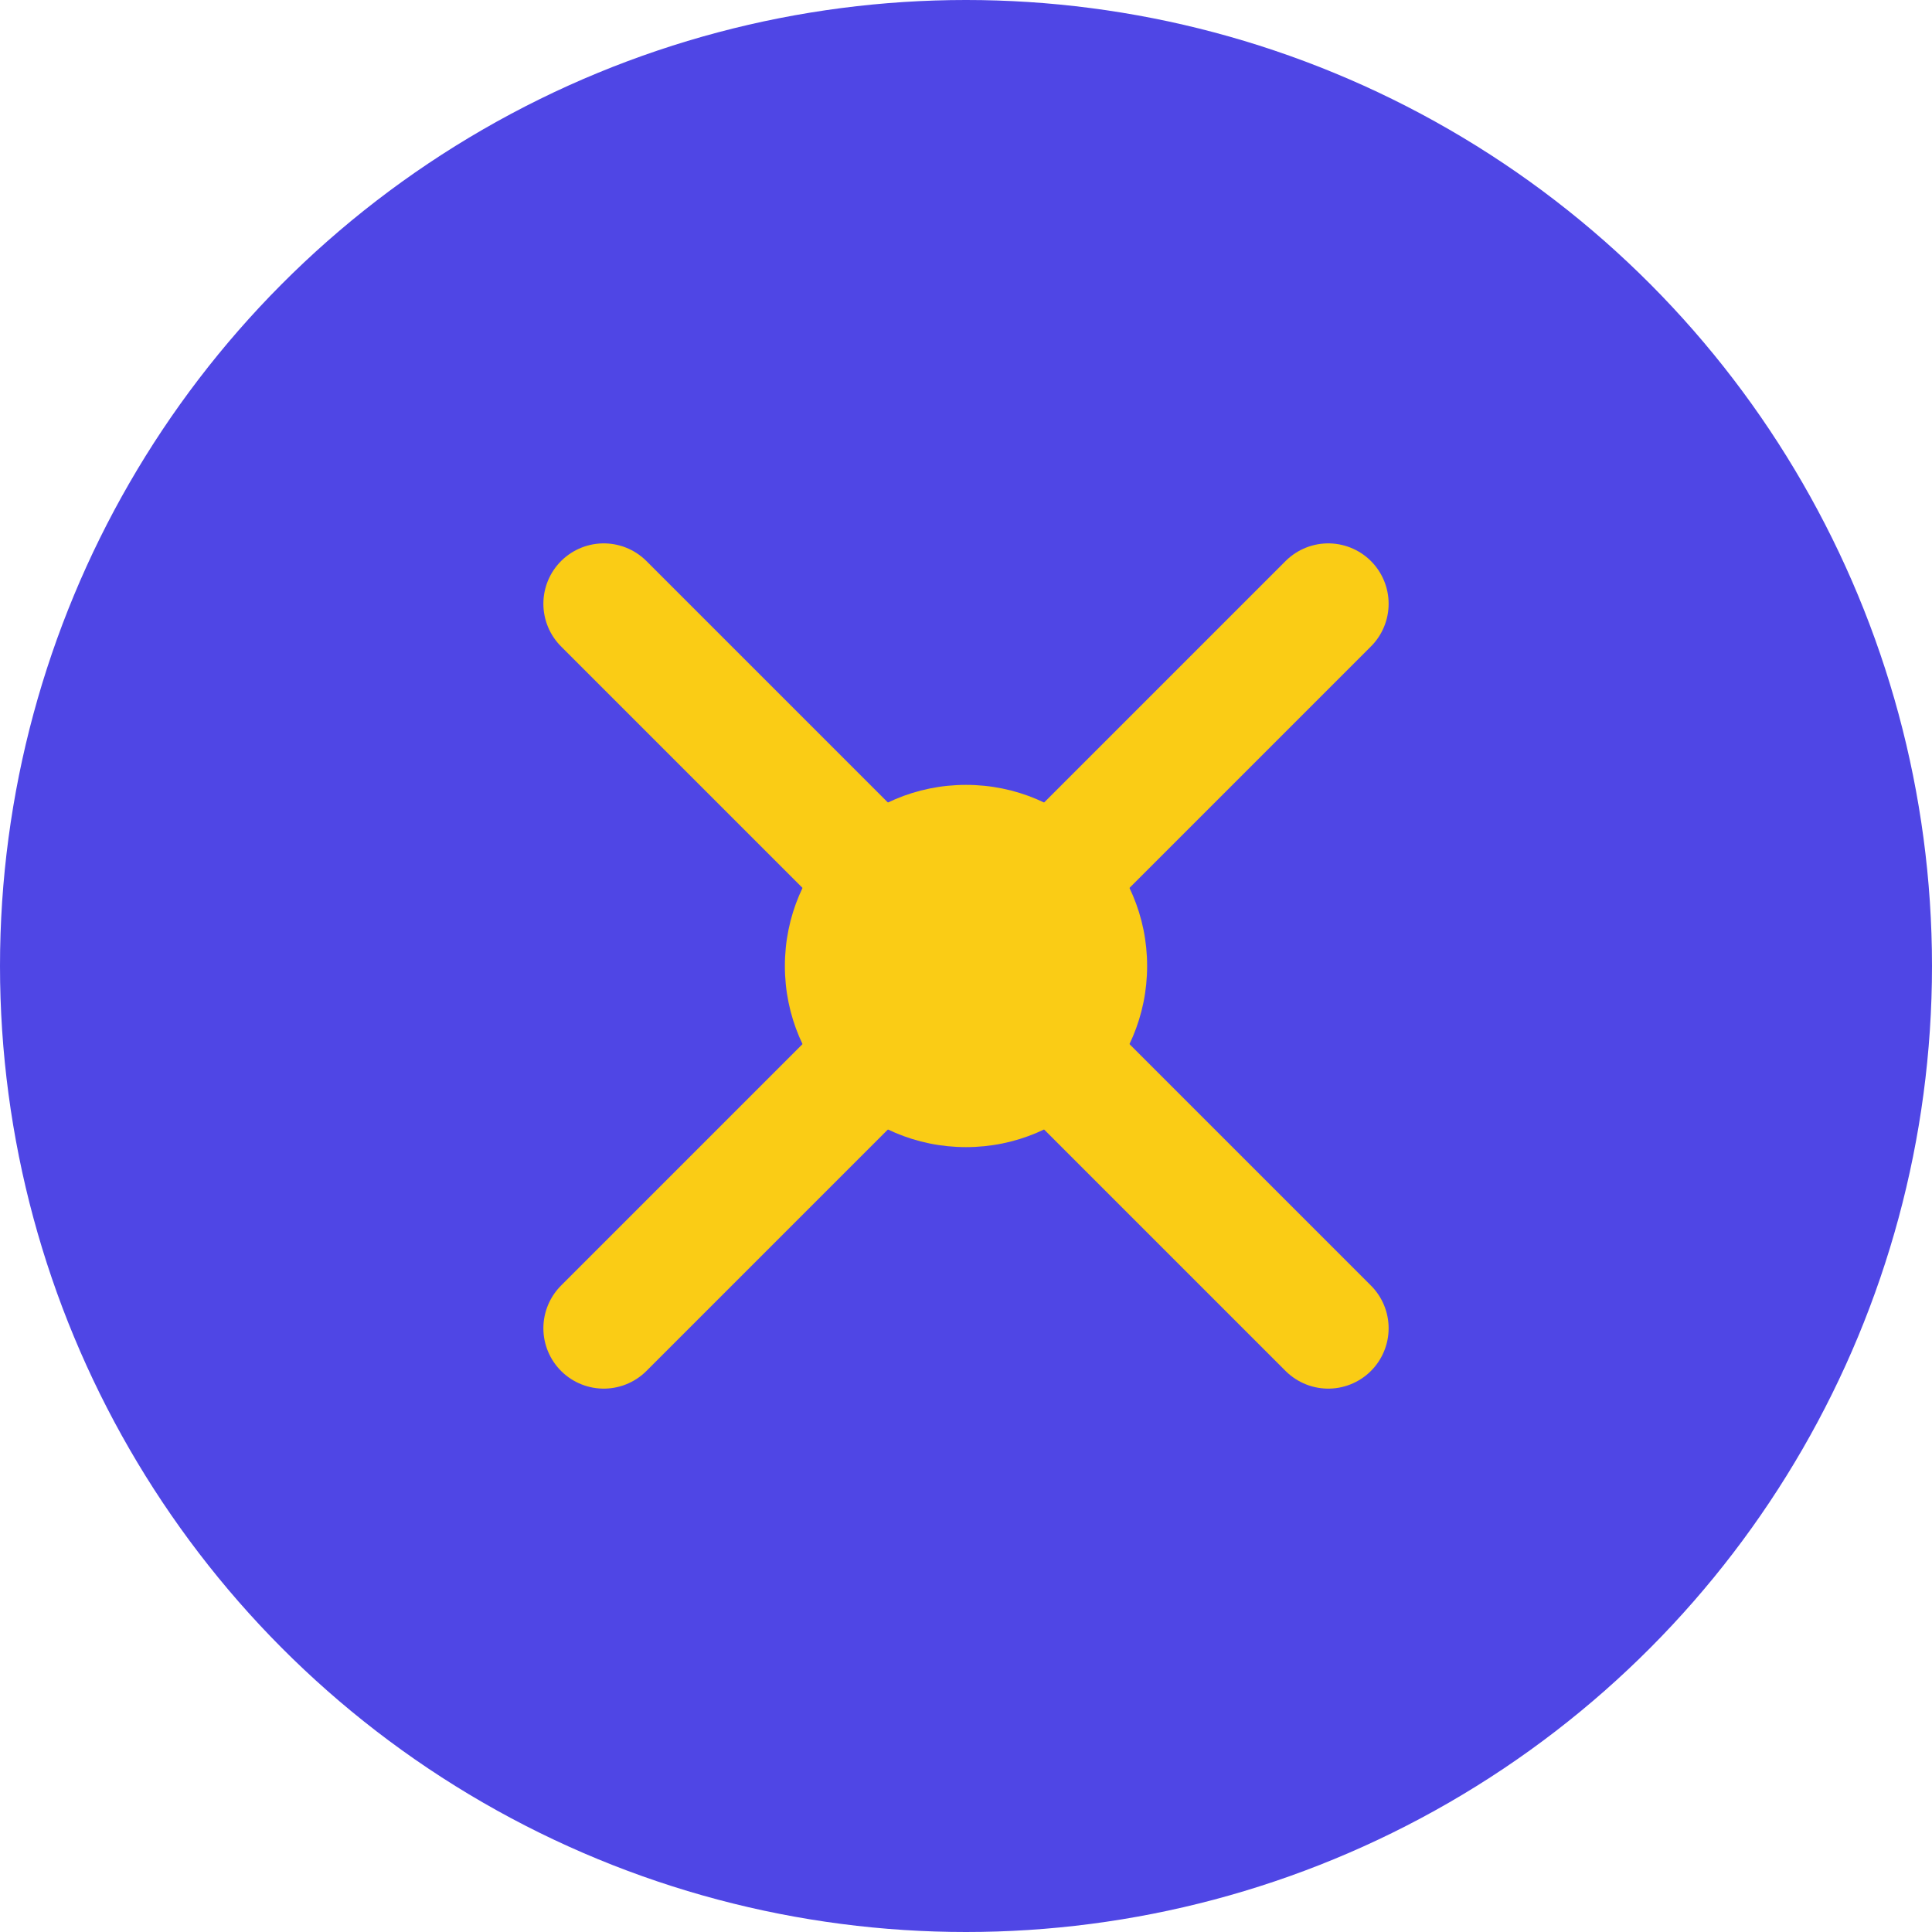 <svg xmlns="http://www.w3.org/2000/svg" viewBox="0 0 64 64">
  <circle cx="32" cy="32" r="32" fill="#4F46E5"/>
  <path d="M20 44 L44 20" stroke="#FACC15" stroke-width="4" stroke-linecap="round"/>
  <path d="M20 20 L44 44" stroke="#FACC15" stroke-width="4" stroke-linecap="round"/>
  <circle cx="32" cy="32" r="6" fill="#FACC15"/>
</svg>
